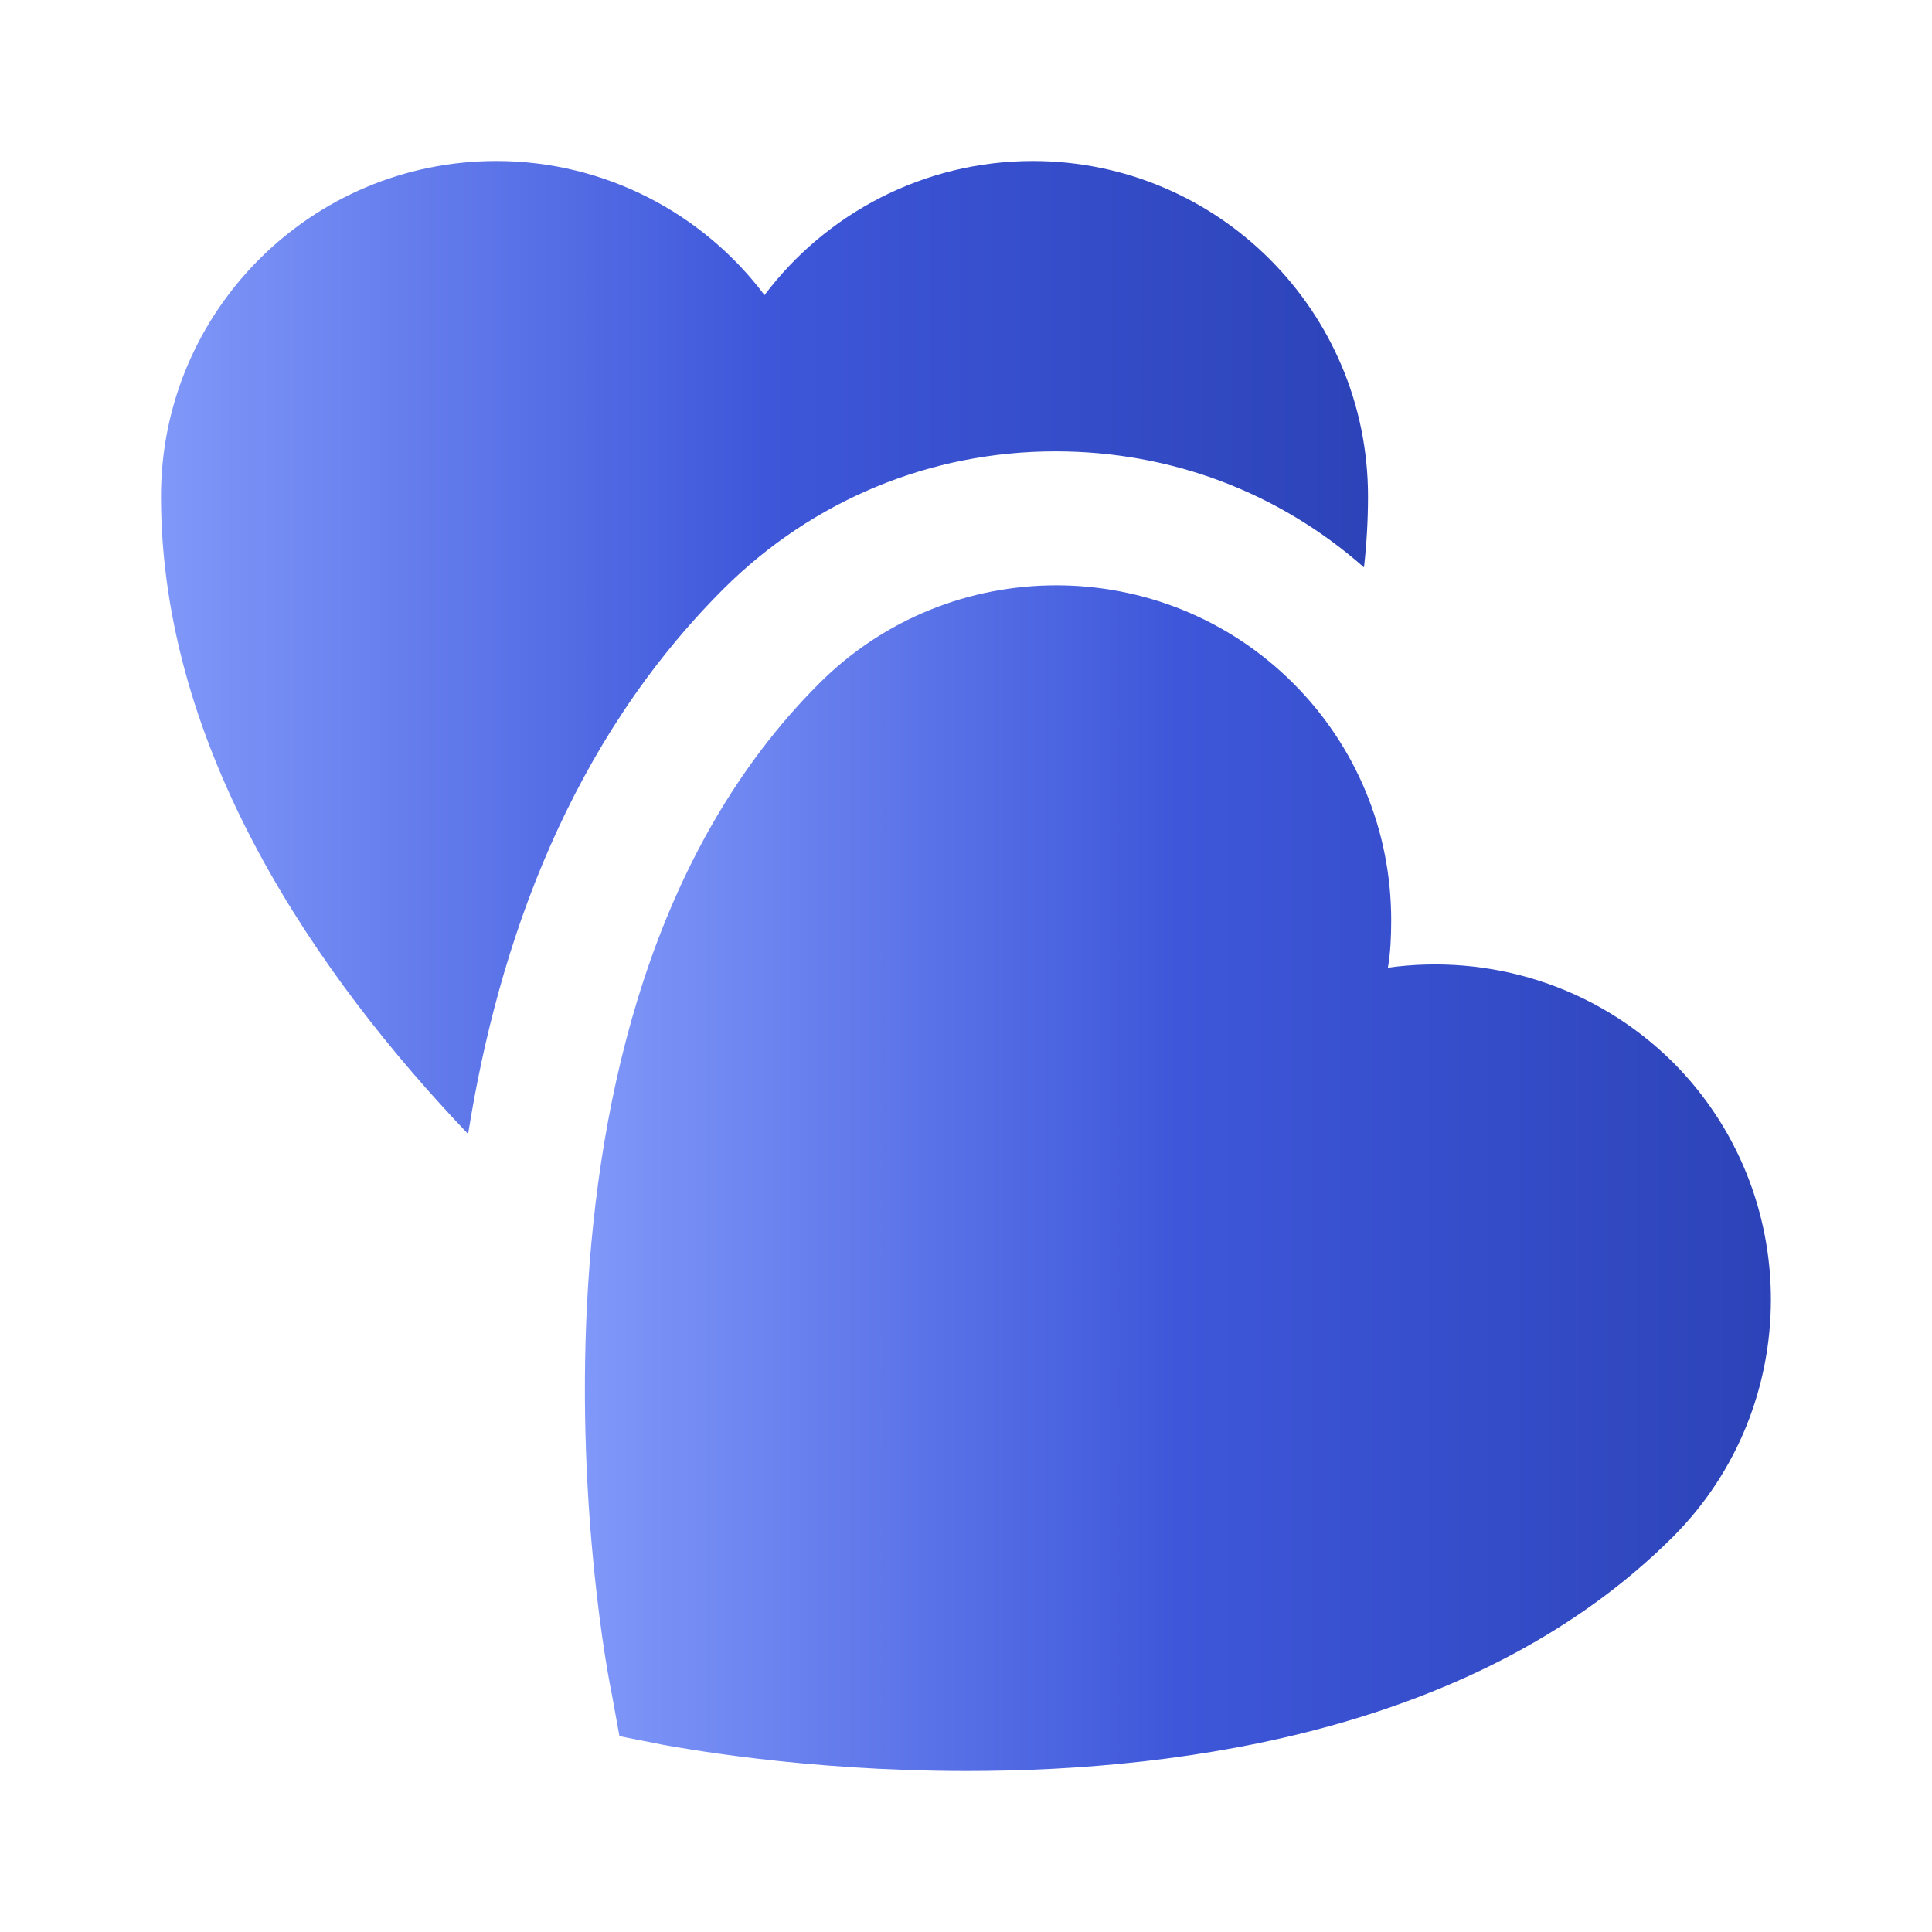 <svg width="24" height="24" viewBox="0 0 24 24" fill="none" xmlns="http://www.w3.org/2000/svg">
<path d="M5.815 14.087C6.19 11.721 7.081 9.214 8.997 7.306C10.097 6.215 11.554 5.607 13.112 5.607C14.545 5.607 15.886 6.115 16.944 7.048C16.977 6.757 16.994 6.457 16.994 6.166C16.994 3.866 15.128 2 12.829 2C11.471 2 10.255 2.658 9.497 3.666C8.739 2.658 7.523 2 6.165 2C3.866 2 2 3.866 2 6.165C2 9.33 3.949 12.129 5.815 14.087Z" fill="url(#paint0_linear_12303_24219)"/>
<path d="M20.781 13.195C19.814 12.237 18.498 11.846 17.241 12.021C17.274 11.829 17.282 11.629 17.282 11.43C17.282 10.322 16.849 9.272 16.066 8.489C14.442 6.865 11.801 6.865 10.177 8.489C6.004 12.654 7.52 20.676 7.595 21.017L7.695 21.567L8.244 21.676C8.394 21.7 9.952 22 12.009 22C14.749 22 18.39 21.475 20.78 19.093C22.405 17.468 22.405 14.82 20.781 13.195Z" fill="url(#paint1_linear_12303_24219)"/>
<defs>
<linearGradient id="paint0_linear_12303_24219" x1="2" y1="8.043" x2="16.994" y2="8.043" gradientUnits="userSpaceOnUse">
<stop stop-color="#8098F9"/>
<stop offset="0.5" stop-color="#3E57DA"/>
<stop offset="1" stop-color="#2C43B8"/>
</linearGradient>
<linearGradient id="paint1_linear_12303_24219" x1="7.266" y1="14.636" x2="21.999" y2="14.636" gradientUnits="userSpaceOnUse">
<stop stop-color="#8098F9"/>
<stop offset="0.5" stop-color="#3E57DA"/>
<stop offset="1" stop-color="#2C43B8"/>
</linearGradient>
</defs>
</svg>
